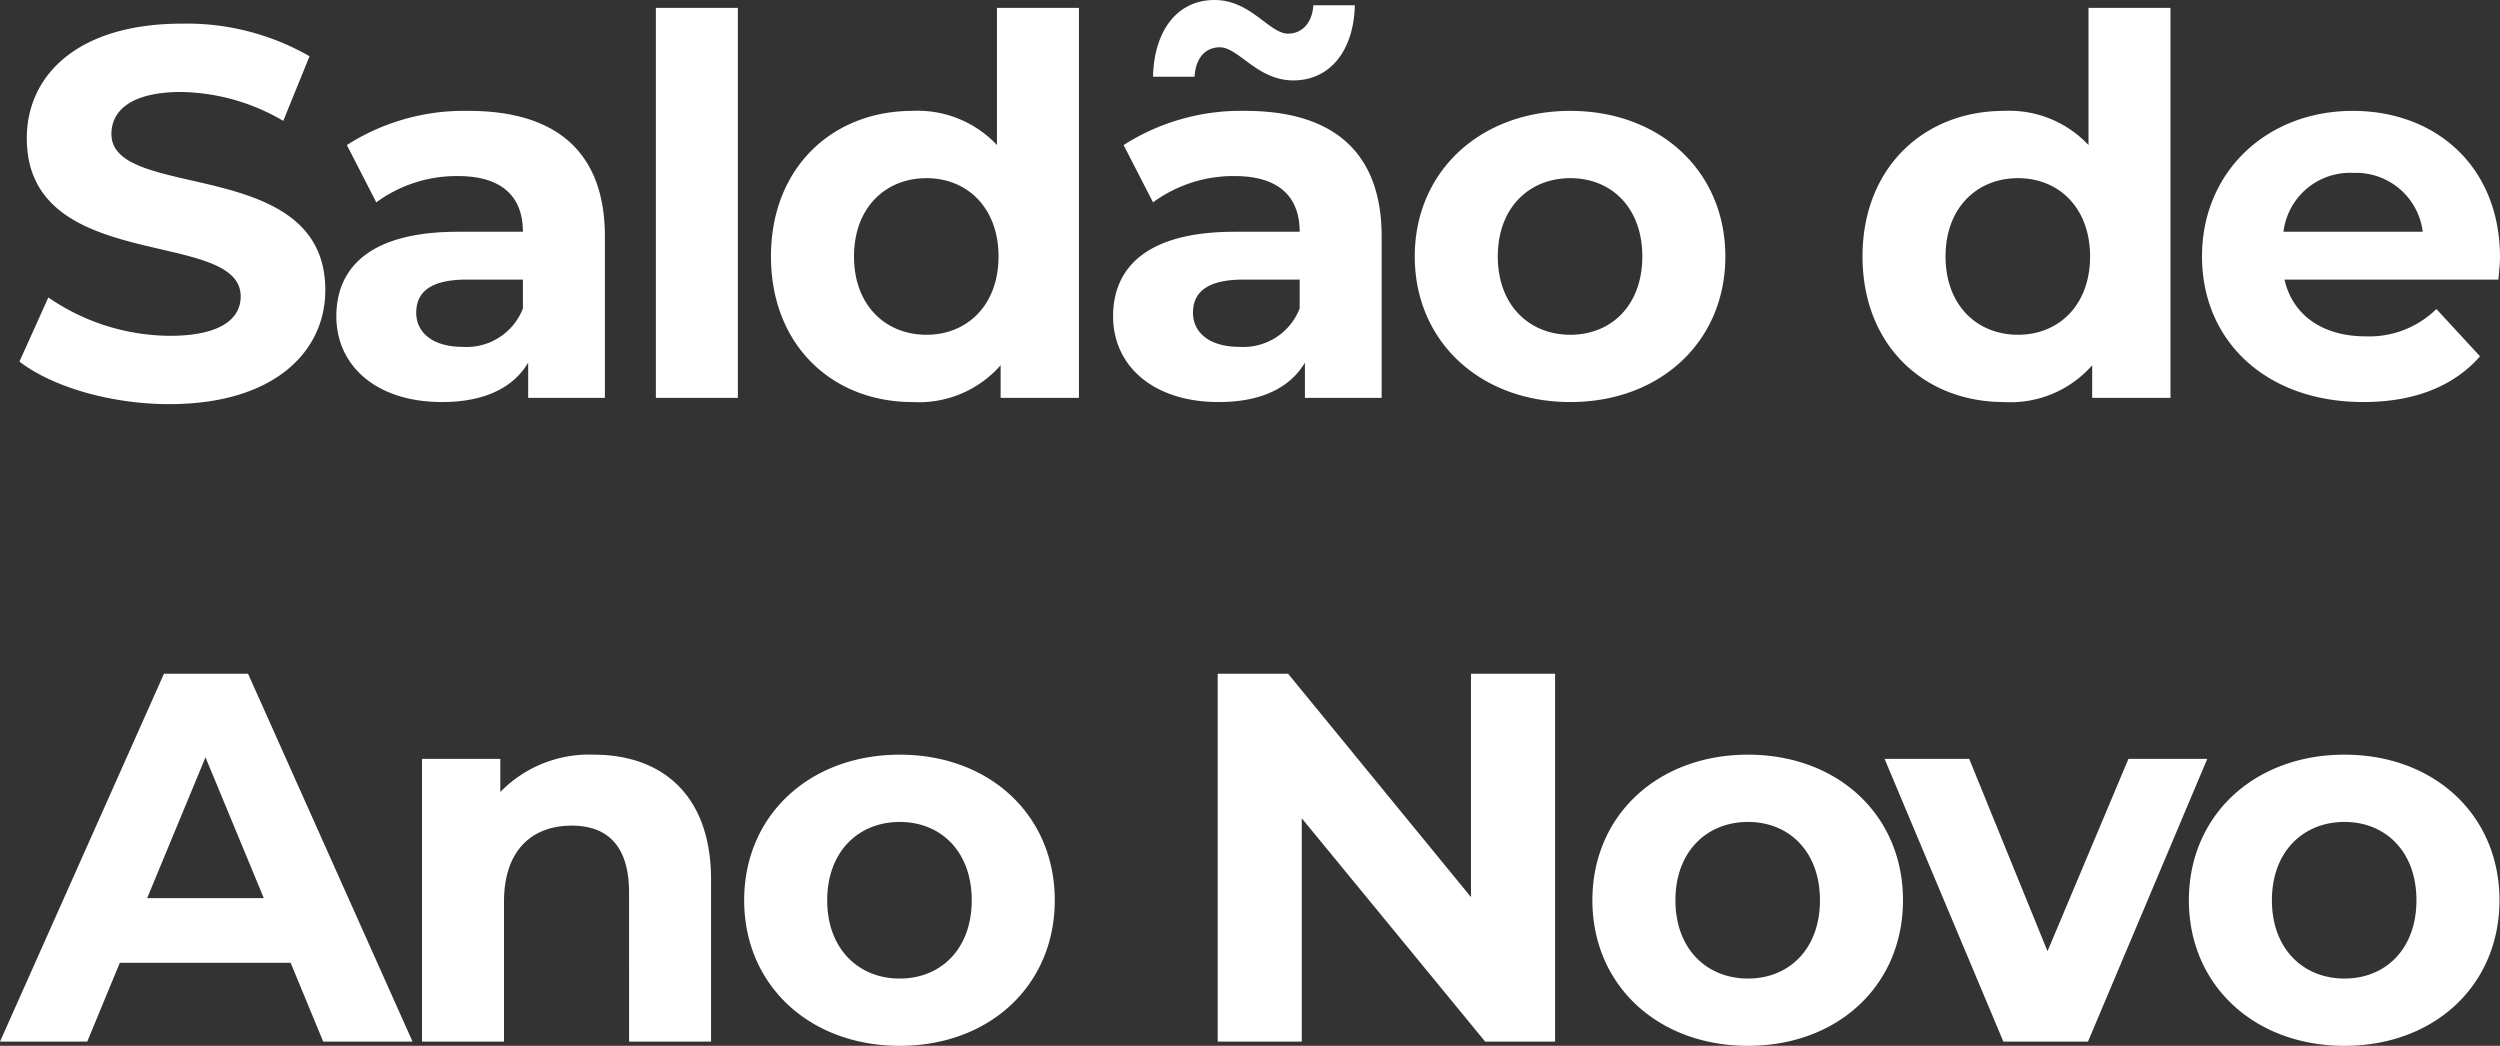 <svg xmlns="http://www.w3.org/2000/svg" width="190.28" height="79.6" viewBox="0 0 190.28 79.6">
  <rect x="0" y="0" width="190.28" height="79.6" fill="#333333" stroke="none"/>
  <path id="Trazado_28801" data-name="Trazado 28801" d="M12.52.48c8,0,11.88-4,11.88-8.68,0-10.28-16.28-6.72-16.28-11.88,0-1.76,1.48-3.2,5.32-3.2a15.814,15.814,0,0,1,7.76,2.2l2-4.92a18.782,18.782,0,0,0-9.72-2.48c-7.96,0-11.8,3.96-11.8,8.72,0,10.4,16.28,6.8,16.28,12.04,0,1.72-1.56,3-5.4,3A16.47,16.47,0,0,1,3.32-7.64L1.12-2.76C3.6-.84,8.08.48,12.52.48Zm22.8-22.32a16.543,16.543,0,0,0-9.28,2.6l2.24,4.36a10.347,10.347,0,0,1,6.2-2c3.36,0,4.96,1.56,4.96,4.24H34.48c-6.56,0-9.24,2.64-9.24,6.44,0,3.72,3,6.52,8.04,6.52,3.16,0,5.4-1.04,6.56-3V0h5.84V-12.28C45.68-18.8,41.88-21.84,35.32-21.84ZM34.84-3.88c-2.2,0-3.52-1.04-3.52-2.6,0-1.44.92-2.52,3.84-2.52h4.28v2.2A4.6,4.6,0,0,1,34.84-3.88ZM49.56,0H55.8V-29.68H49.56ZM75.52-29.68v10.44a8.268,8.268,0,0,0-6.44-2.6c-6.08,0-10.76,4.32-10.76,11.08S63,.32,69.08.32a8.278,8.278,0,0,0,6.72-2.8V0h5.96V-29.68ZM70.16-4.8c-3.12,0-5.52-2.24-5.52-5.96s2.4-5.96,5.52-5.96c3.08,0,5.48,2.24,5.48,5.96S73.24-4.8,70.16-4.8ZM92.48-26.68c1.44,0,2.84,2.52,5.6,2.52,2.8,0,4.6-2.28,4.68-5.72H99.6c-.08,1.32-.84,2.16-1.92,2.16-1.44,0-2.84-2.56-5.6-2.56-2.8,0-4.6,2.28-4.68,5.84h3.16C90.64-25.88,91.4-26.68,92.48-26.68Zm1.96,4.84a16.543,16.543,0,0,0-9.28,2.6l2.24,4.36a10.347,10.347,0,0,1,6.2-2c3.36,0,4.96,1.56,4.96,4.24H93.6c-6.56,0-9.24,2.64-9.24,6.44,0,3.72,3,6.52,8.04,6.52,3.16,0,5.4-1.04,6.56-3V0h5.84V-12.28C104.8-18.8,101-21.84,94.44-21.84ZM93.96-3.88c-2.2,0-3.52-1.04-3.52-2.6,0-1.44.92-2.52,3.84-2.52h4.28v2.2A4.6,4.6,0,0,1,93.96-3.88Zm25.2,4.2c6.84,0,11.8-4.6,11.8-11.08S126-21.84,119.16-21.84s-11.84,4.6-11.84,11.08S112.32.32,119.16.32Zm0-5.12c-3.12,0-5.52-2.24-5.52-5.96s2.4-5.96,5.52-5.96,5.48,2.24,5.48,5.96S122.28-4.8,119.16-4.8ZM158.6-29.68v10.44a8.268,8.268,0,0,0-6.44-2.6c-6.08,0-10.76,4.32-10.76,11.08S146.08.32,152.16.32a8.278,8.278,0,0,0,6.72-2.8V0h5.96V-29.68ZM153.24-4.8c-3.12,0-5.52-2.24-5.52-5.96s2.4-5.96,5.52-5.96c3.08,0,5.48,2.24,5.48,5.96S156.32-4.8,153.24-4.8Zm36.68-5.88c0-6.92-4.88-11.16-11.2-11.16-6.56,0-11.48,4.64-11.48,11.08,0,6.4,4.84,11.08,12.28,11.08,3.88,0,6.88-1.2,8.88-3.48l-3.32-3.6a7.3,7.3,0,0,1-5.4,2.08c-3.28,0-5.56-1.64-6.16-4.32H189.8C189.84-9.52,189.92-10.2,189.92-10.68Zm-11.16-6.44a5.114,5.114,0,0,1,5.28,4.48h-10.6A5.1,5.1,0,0,1,178.76-17.12ZM24.24,49h6.8L18.52,21h-6.4L-.36,49H6.28l2.48-6h13ZM10.84,38.08l4.44-10.72,4.44,10.72Zm34-10.92A9.422,9.422,0,0,0,37.72,30V27.48H31.76V49H38V38.36c0-3.96,2.16-5.8,5.16-5.8,2.76,0,4.36,1.6,4.36,5.08V49h6.24V36.68C53.76,30.12,49.92,27.16,44.84,27.16ZM68.12,49.32c6.84,0,11.8-4.6,11.8-11.08s-4.96-11.08-11.8-11.08-11.84,4.6-11.84,11.08S61.28,49.32,68.12,49.32Zm0-5.12c-3.12,0-5.52-2.24-5.52-5.96s2.4-5.96,5.52-5.96,5.48,2.24,5.48,5.96S71.24,44.2,68.12,44.2ZM111.6,21V38L97.68,21H92.32V49h6.4V32l13.96,17H118V21Zm21.08,28.32c6.84,0,11.8-4.6,11.8-11.08s-4.96-11.08-11.8-11.08-11.84,4.6-11.84,11.08S125.84,49.32,132.68,49.32Zm0-5.12c-3.12,0-5.52-2.24-5.52-5.96s2.4-5.96,5.52-5.96,5.48,2.24,5.48,5.96S135.8,44.2,132.68,44.2Zm28.96-16.72-6.16,14.64-5.96-14.64h-6.44L152.12,49h6.44l9.08-21.52Zm16.44,21.84c6.84,0,11.8-4.6,11.8-11.08s-4.96-11.08-11.8-11.08-11.84,4.6-11.84,11.08S171.24,49.32,178.08,49.32Zm0-5.12c-3.12,0-5.52-2.24-5.52-5.96s2.4-5.96,5.52-5.96,5.48,2.24,5.48,5.96S181.2,44.2,178.08,44.2Z" transform="translate(0.36 30.28)" fill="#fff"/>
</svg>
